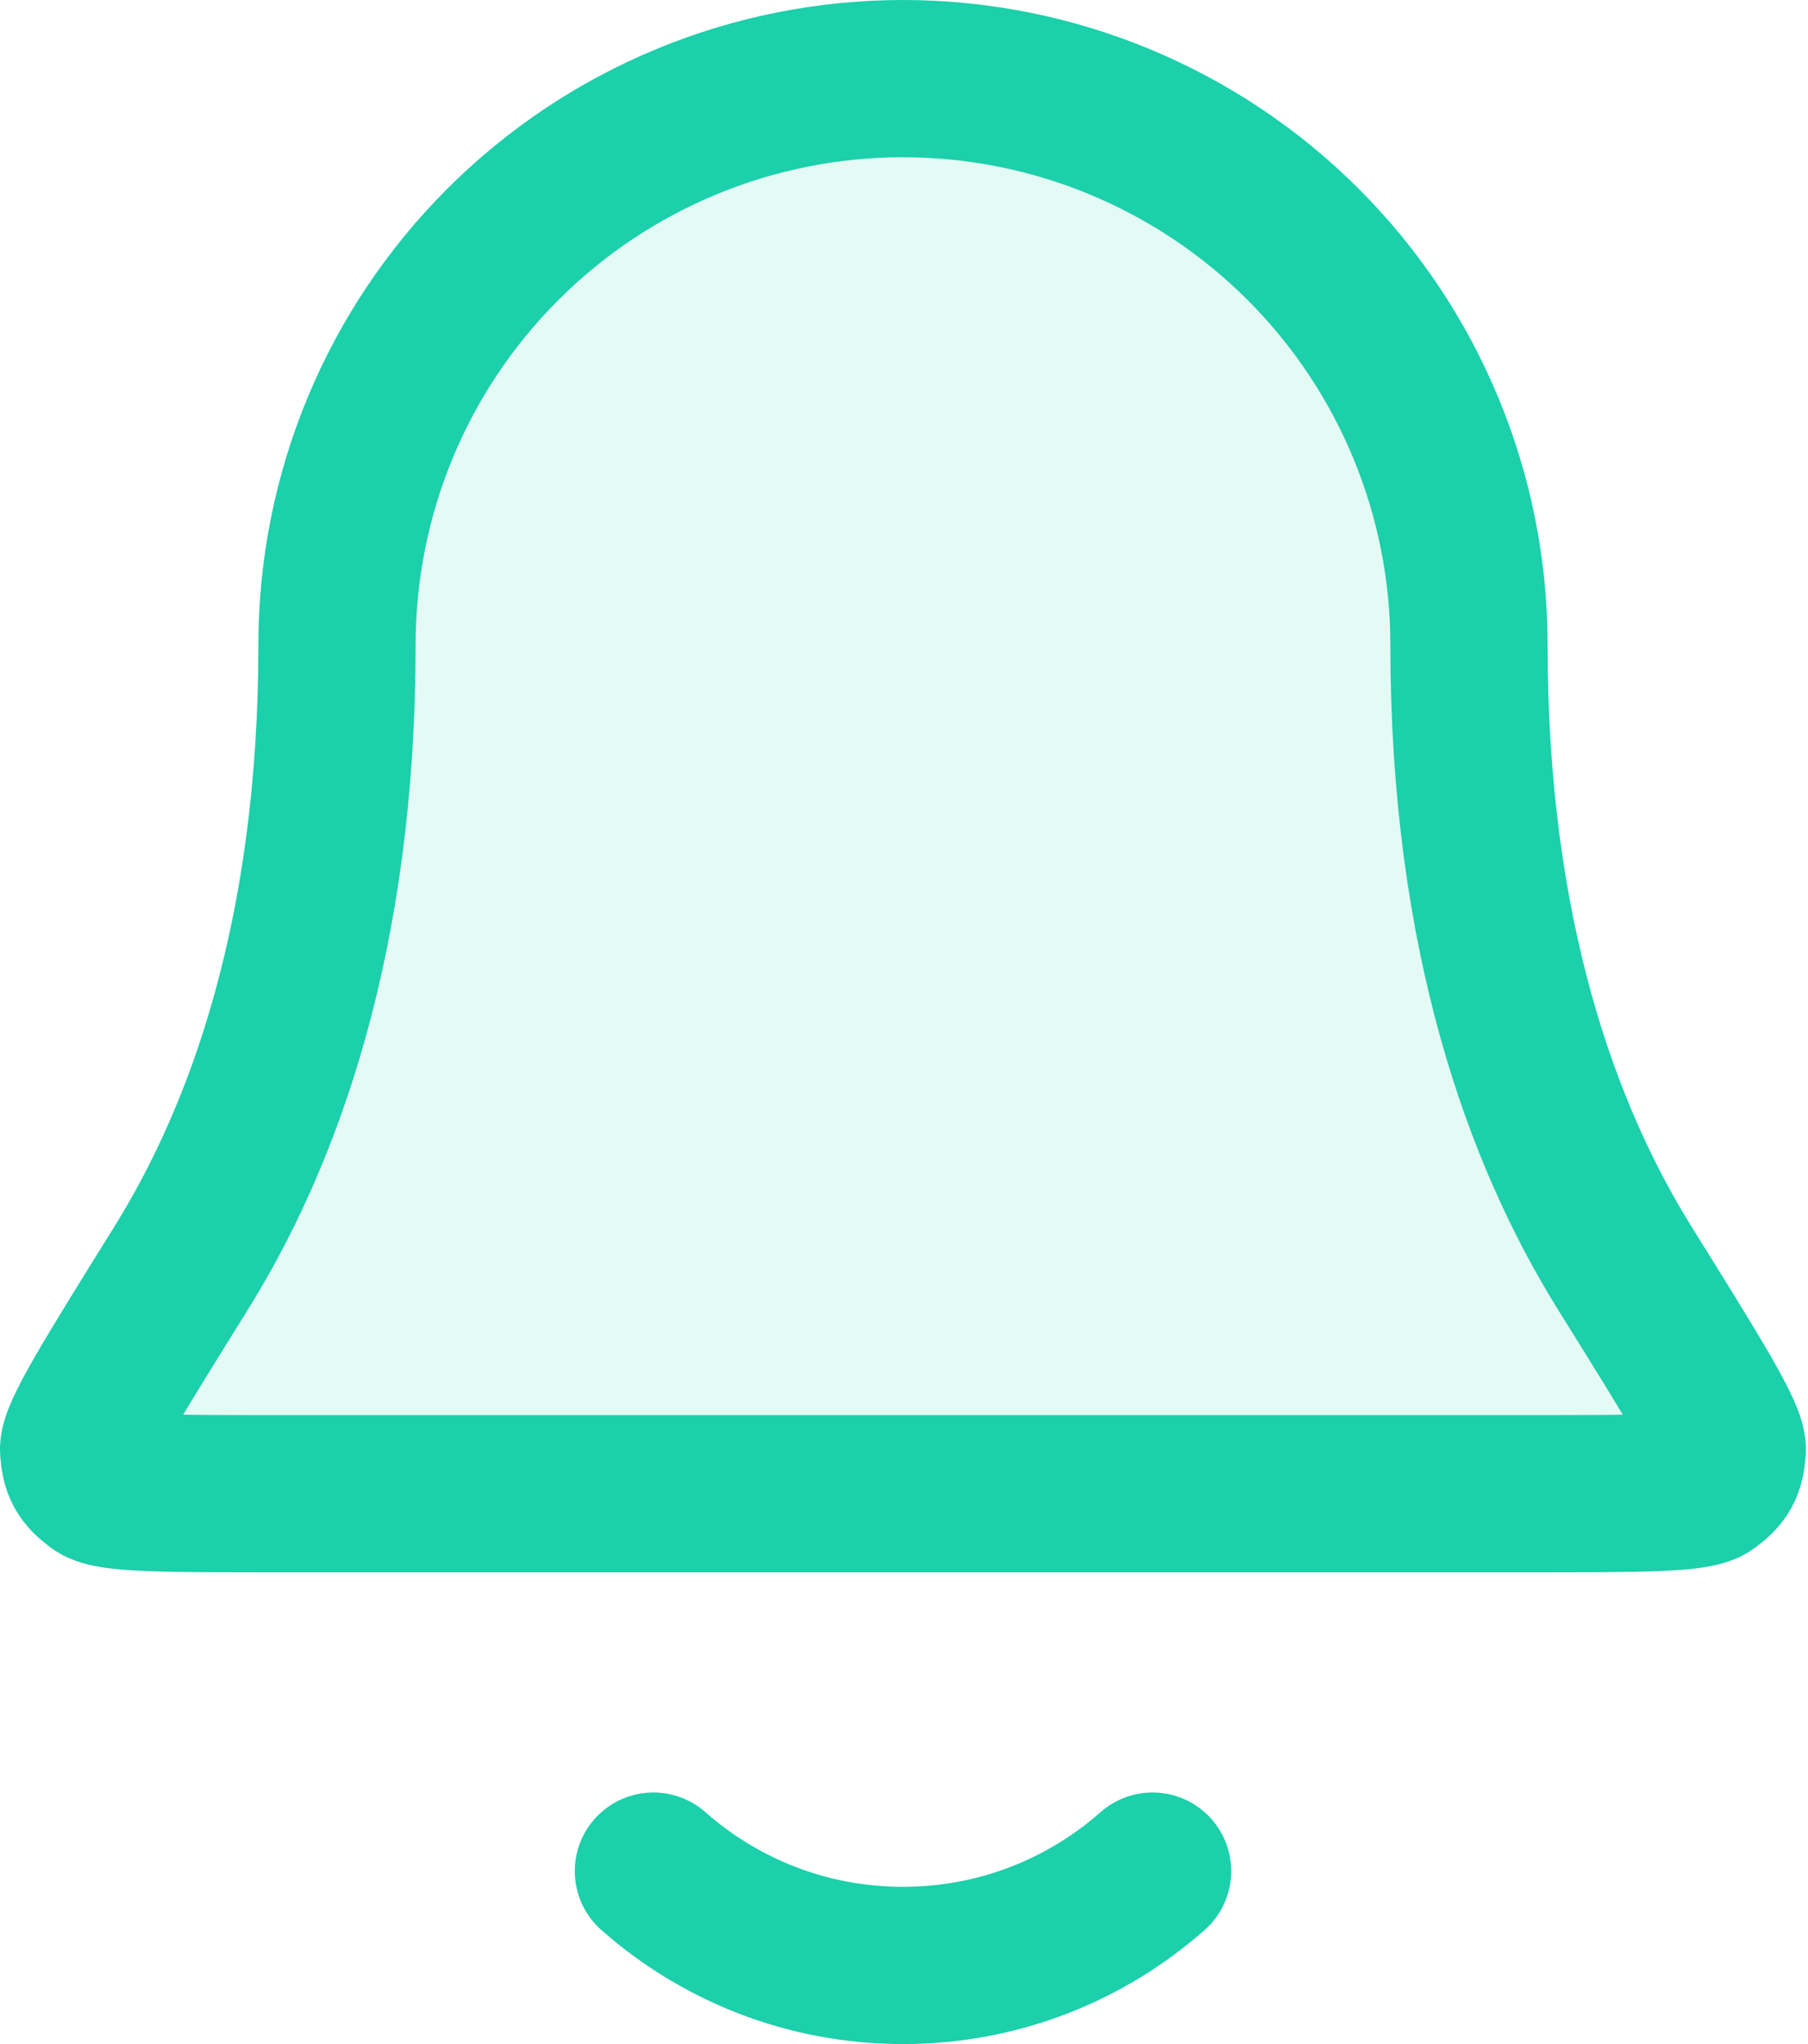 <svg width="23" height="26" viewBox="0 0 23 26" fill="none" xmlns="http://www.w3.org/2000/svg">
<g id="Group 1193">
<path id="Fill" opacity="0.12" d="M18.687 8.2C18.687 6.29 17.928 4.459 16.578 3.109C15.228 1.759 13.396 1 11.487 1C9.577 1 7.746 1.759 6.396 3.109C5.045 4.459 4.287 6.29 4.287 8.2C4.287 11.908 3.351 14.447 2.306 16.127C1.425 17.543 0.984 18.251 1 18.449C1.018 18.668 1.065 18.751 1.241 18.882C1.4 19 2.118 19 3.553 19H19.42C20.856 19 21.573 19 21.733 18.882C21.909 18.751 21.955 18.668 21.973 18.449C21.989 18.251 21.549 17.543 20.667 16.127C19.622 14.447 18.687 11.908 18.687 8.2Z" fill="#1BD0AA"/>
<path id="Icon" d="M8.312 23.8C9.158 24.547 10.27 25 11.487 25C12.704 25 13.816 24.547 14.662 23.8M18.687 8.2C18.687 6.29 17.928 4.459 16.578 3.109C15.228 1.759 13.396 1 11.487 1C9.577 1 7.746 1.759 6.396 3.109C5.045 4.459 4.287 6.29 4.287 8.2C4.287 11.908 3.351 14.447 2.306 16.127C1.425 17.543 0.984 18.251 1 18.449C1.018 18.668 1.065 18.751 1.241 18.882C1.4 19 2.118 19 3.553 19H19.42C20.856 19 21.573 19 21.733 18.882C21.909 18.751 21.955 18.668 21.973 18.449C21.989 18.251 21.549 17.543 20.667 16.127C19.622 14.447 18.687 11.908 18.687 8.2Z" stroke="#1BD0AA" stroke-width="2" stroke-linecap="round" stroke-linejoin="round"/>
</g>
</svg>
